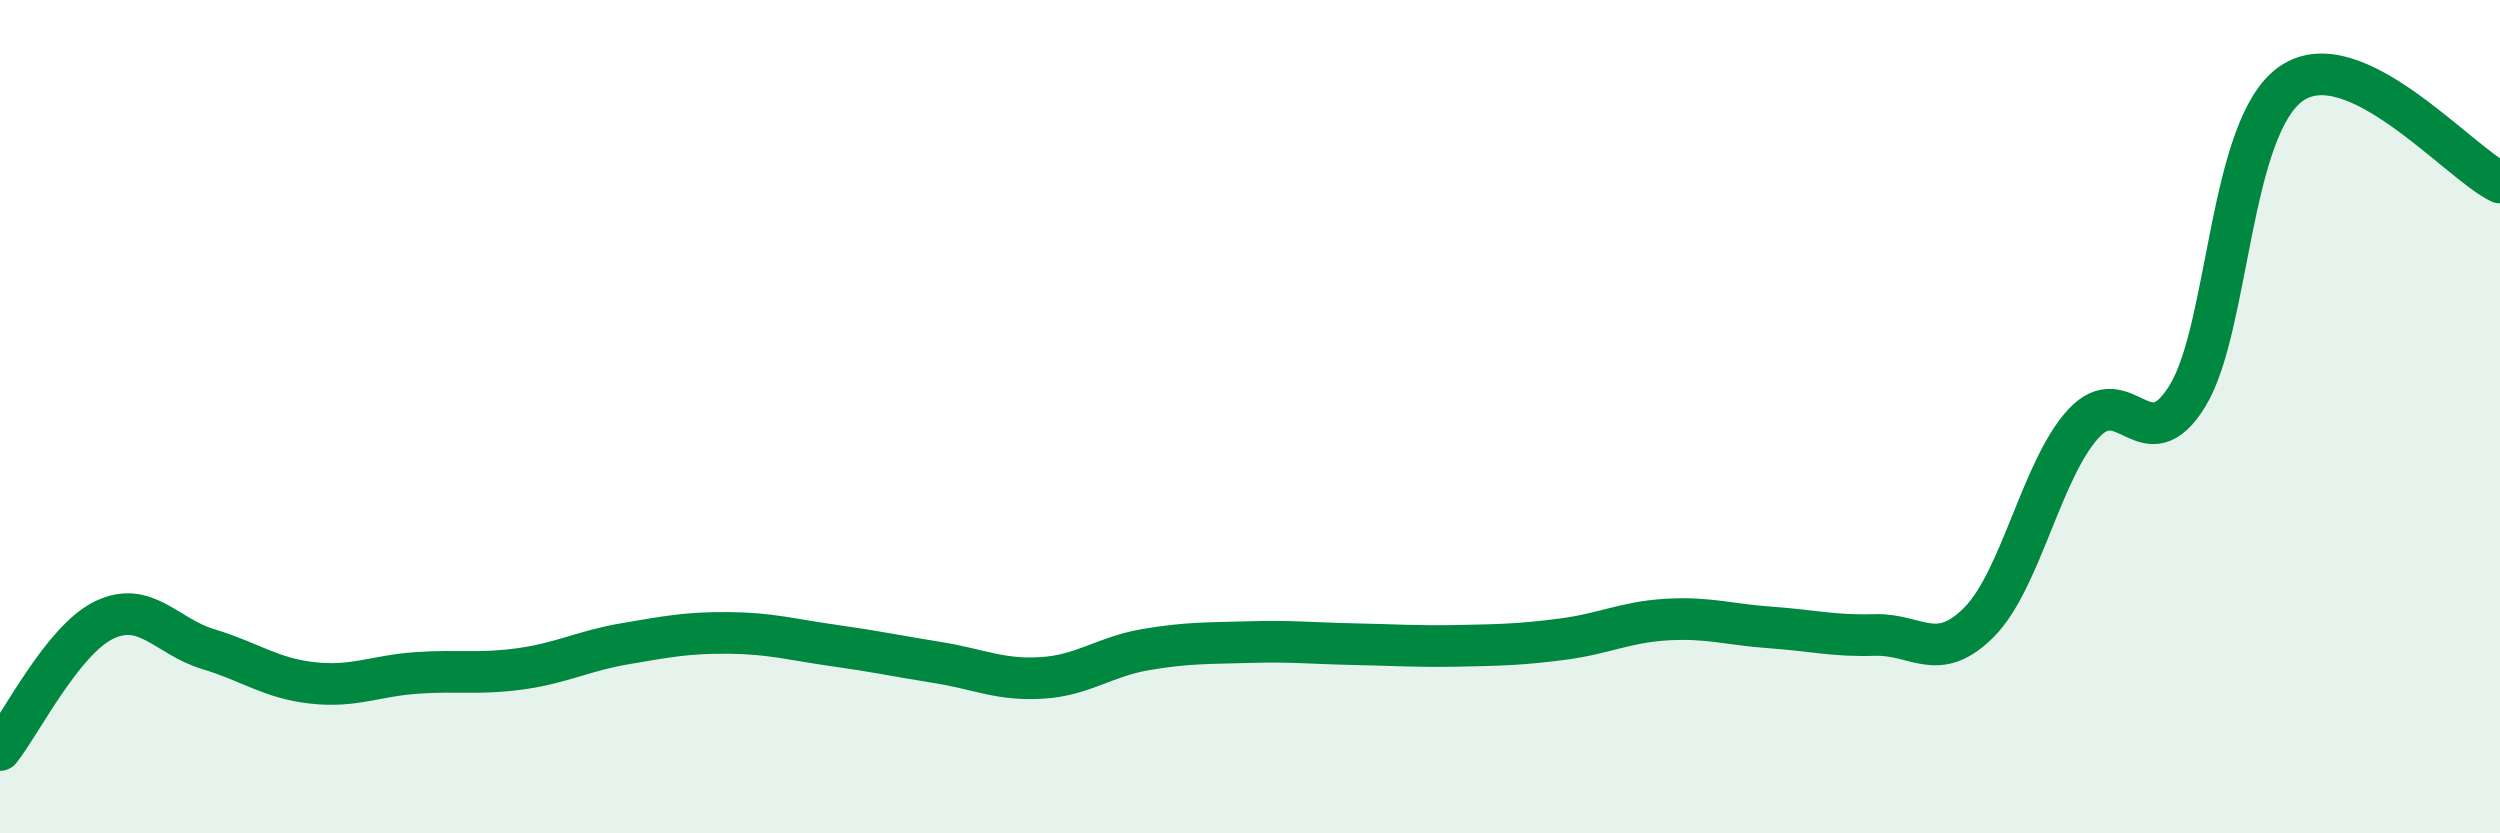 
    <svg width="60" height="20" viewBox="0 0 60 20" xmlns="http://www.w3.org/2000/svg">
      <path
        d="M 0,18 C 0.5,17.38 1.5,15.36 2.5,14.88 C 3.5,14.4 4,15.28 5,15.58 C 6,15.88 6.5,16.28 7.5,16.39 C 8.5,16.5 9,16.22 10,16.15 C 11,16.08 11.5,16.19 12.5,16.05 C 13.5,15.91 14,15.62 15,15.45 C 16,15.28 16.5,15.18 17.5,15.19 C 18.5,15.2 19,15.35 20,15.49 C 21,15.63 21.5,15.74 22.5,15.9 C 23.5,16.06 24,16.33 25,16.27 C 26,16.21 26.5,15.76 27.5,15.59 C 28.5,15.42 29,15.44 30,15.41 C 31,15.38 31.5,15.44 32.5,15.46 C 33.5,15.48 34,15.52 35,15.5 C 36,15.48 36.5,15.47 37.5,15.34 C 38.5,15.21 39,14.93 40,14.87 C 41,14.81 41.5,14.99 42.5,15.06 C 43.5,15.13 44,15.27 45,15.24 C 46,15.21 46.5,15.94 47.5,14.93 C 48.5,13.92 49,11.26 50,10.17 C 51,9.08 51.5,11.13 52.5,9.5 C 53.5,7.87 53.5,3.02 55,2 C 56.5,0.98 59,3.9 60,4.38L60 20L0 20Z"
        fill="#008740"
        opacity="0.1"
        stroke-linecap="round"
        stroke-linejoin="round"
      />
      <path
        d="M 0,18 C 0.5,17.38 1.5,15.36 2.5,14.88 C 3.5,14.4 4,15.28 5,15.58 C 6,15.88 6.5,16.28 7.5,16.39 C 8.5,16.5 9,16.22 10,16.15 C 11,16.08 11.5,16.19 12.5,16.05 C 13.5,15.91 14,15.62 15,15.45 C 16,15.28 16.5,15.18 17.5,15.19 C 18.5,15.2 19,15.35 20,15.49 C 21,15.63 21.5,15.74 22.5,15.9 C 23.5,16.06 24,16.33 25,16.27 C 26,16.21 26.5,15.76 27.5,15.59 C 28.5,15.42 29,15.44 30,15.41 C 31,15.38 31.5,15.44 32.5,15.46 C 33.5,15.48 34,15.52 35,15.5 C 36,15.48 36.5,15.47 37.5,15.34 C 38.5,15.21 39,14.93 40,14.87 C 41,14.81 41.5,14.99 42.5,15.06 C 43.5,15.13 44,15.27 45,15.24 C 46,15.21 46.5,15.94 47.5,14.93 C 48.5,13.92 49,11.26 50,10.17 C 51,9.08 51.5,11.13 52.5,9.5 C 53.5,7.87 53.5,3.02 55,2 C 56.5,0.98 59,3.9 60,4.38"
        stroke="#008740"
        stroke-width="1"
        fill="none"
        stroke-linecap="round"
        stroke-linejoin="round"
      />
    </svg>
  